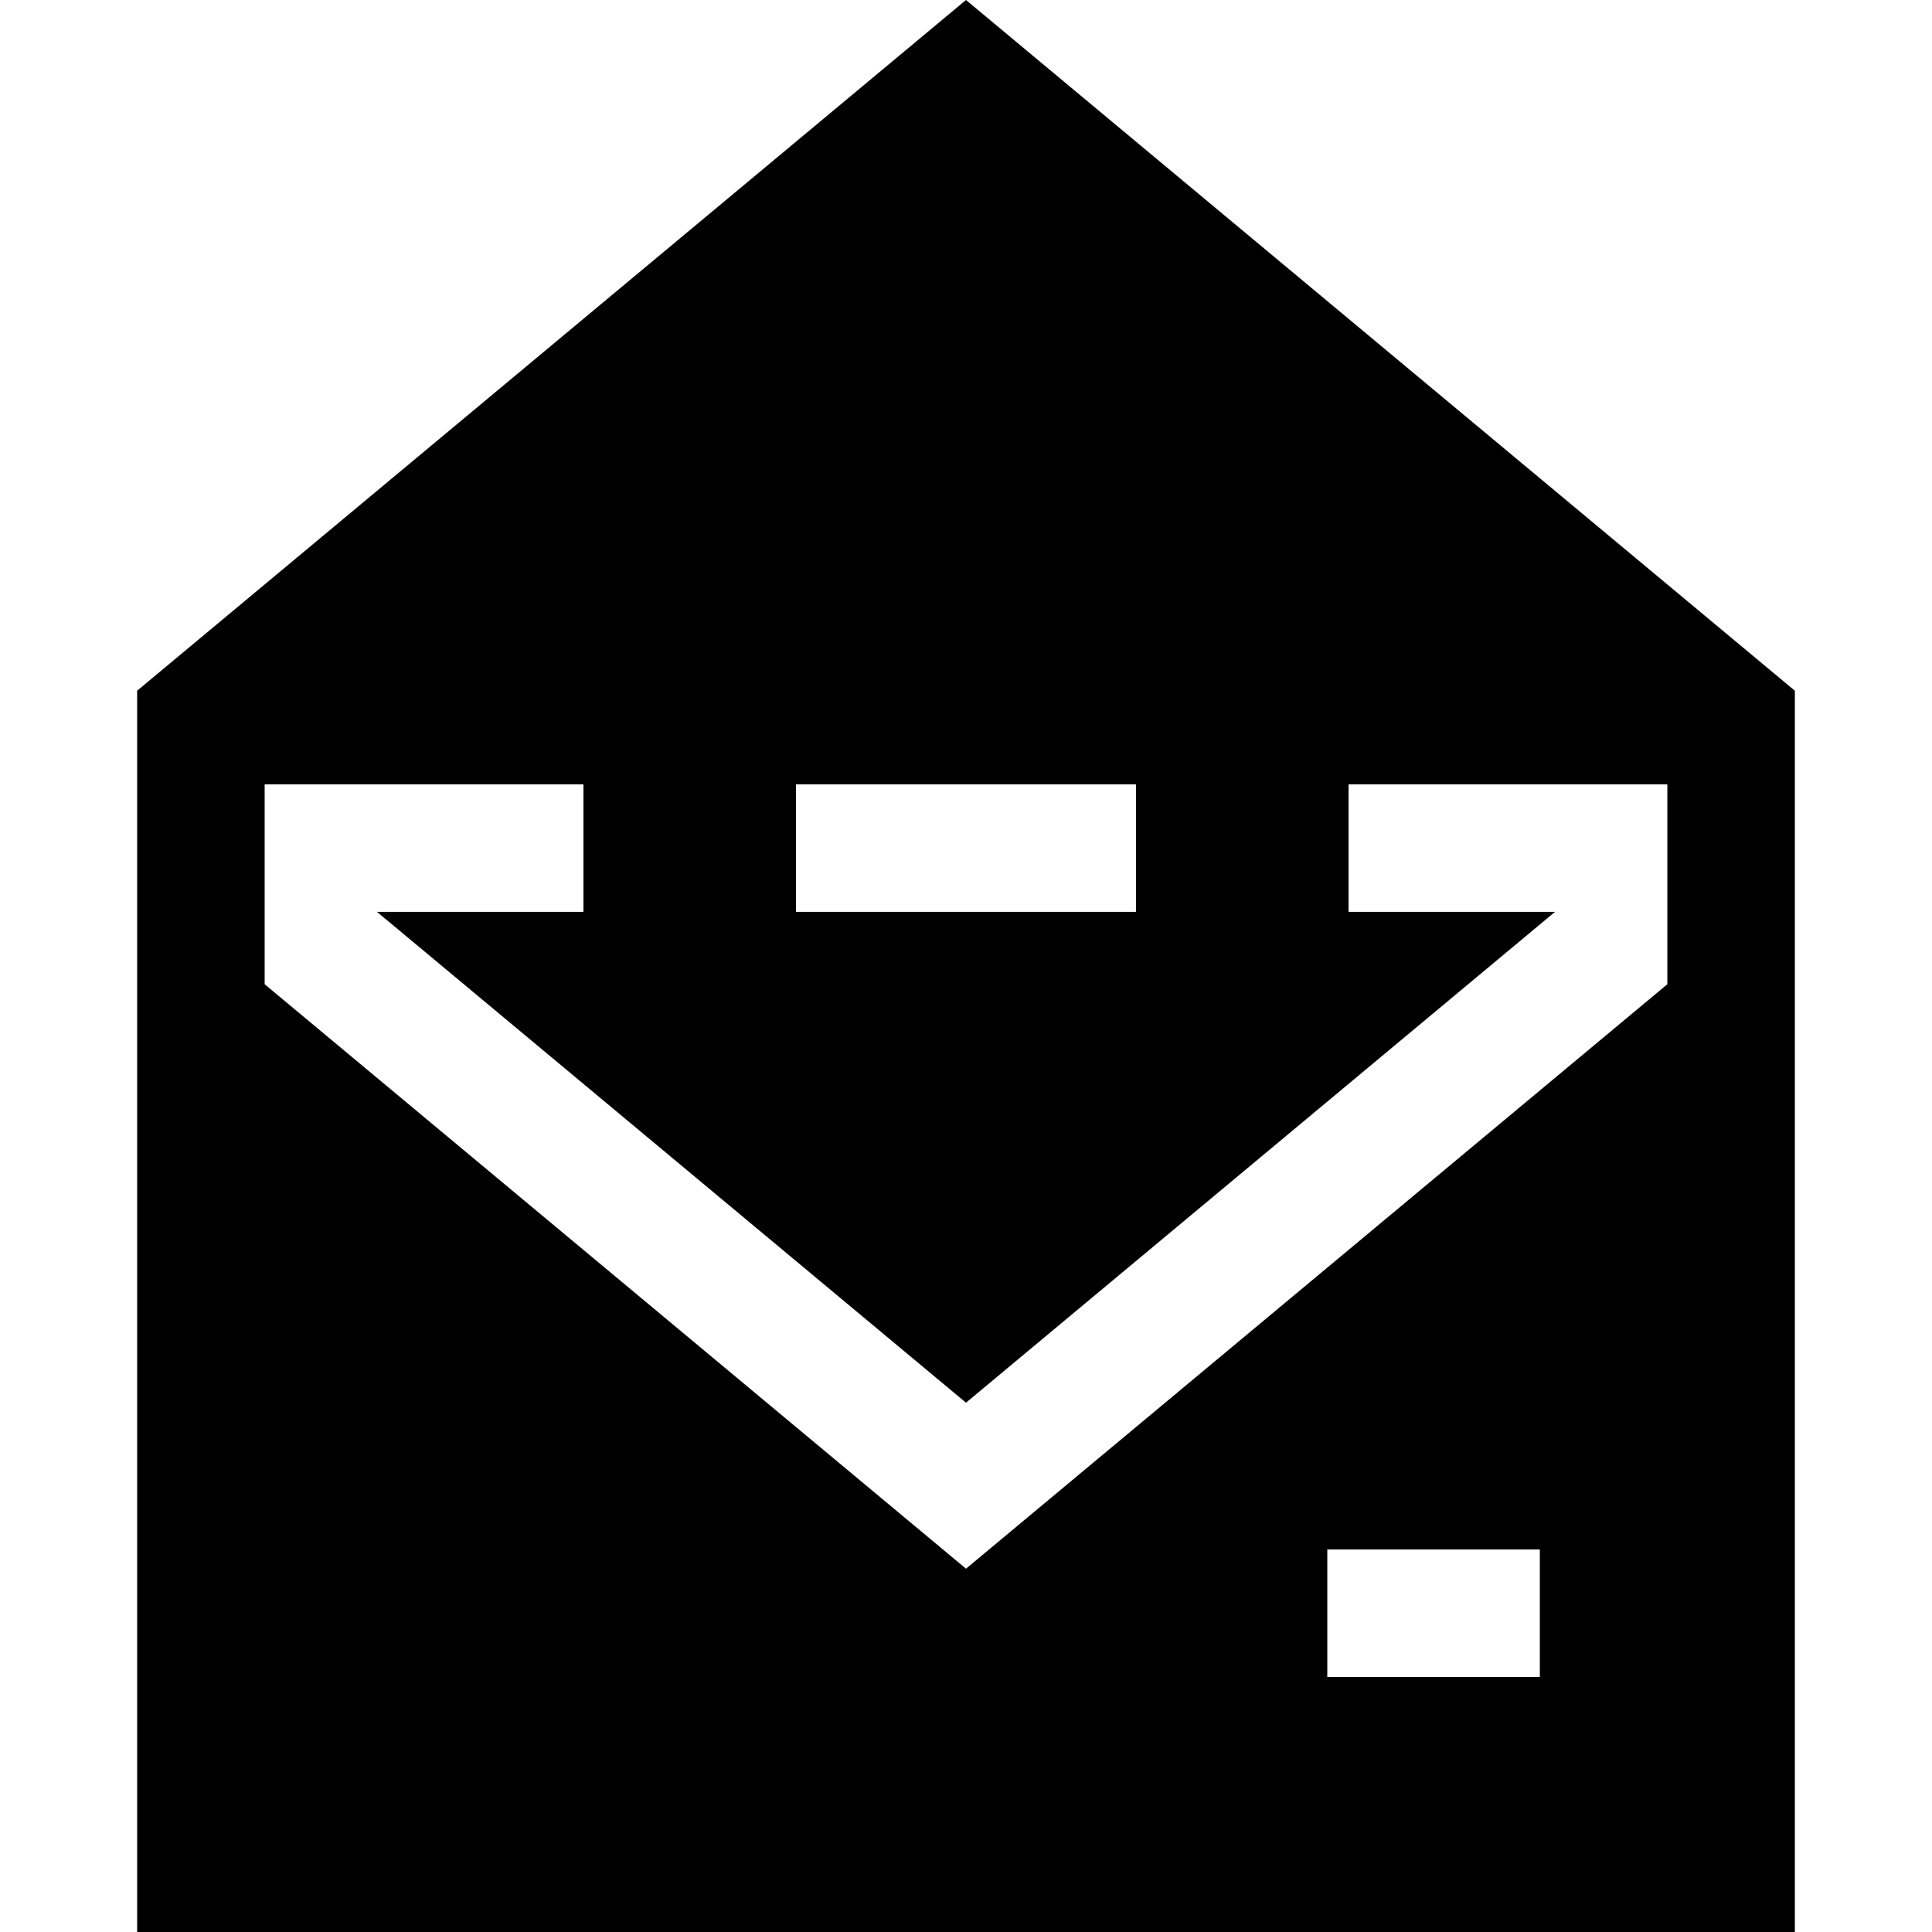 <?xml version="1.0" encoding="iso-8859-1"?>
<!-- Uploaded to: SVG Repo, www.svgrepo.com, Generator: SVG Repo Mixer Tools -->
<svg fill="#000000" height="800px" width="800px" version="1.1" id="Layer_1" xmlns="http://www.w3.org/2000/svg" xmlns:xlink="http://www.w3.org/1999/xlink" 
	 viewBox="0 0 512 512" xml:space="preserve">
<g>
	<g>
		<path d="M256,0L36.342,183.048V512h439.316V183.048L256,0z M210.942,207.858h90.116v33.794h-90.116V207.858z M408.071,444.413
			h-56.323v-33.794h56.323V444.413z M441.864,260.83L256,415.718L70.136,260.831v-52.971h84.484v33.794H99.908L256,371.729
			l156.091-130.077h-54.711v-33.794h84.484V260.83z"/>
	</g>
</g>
</svg>